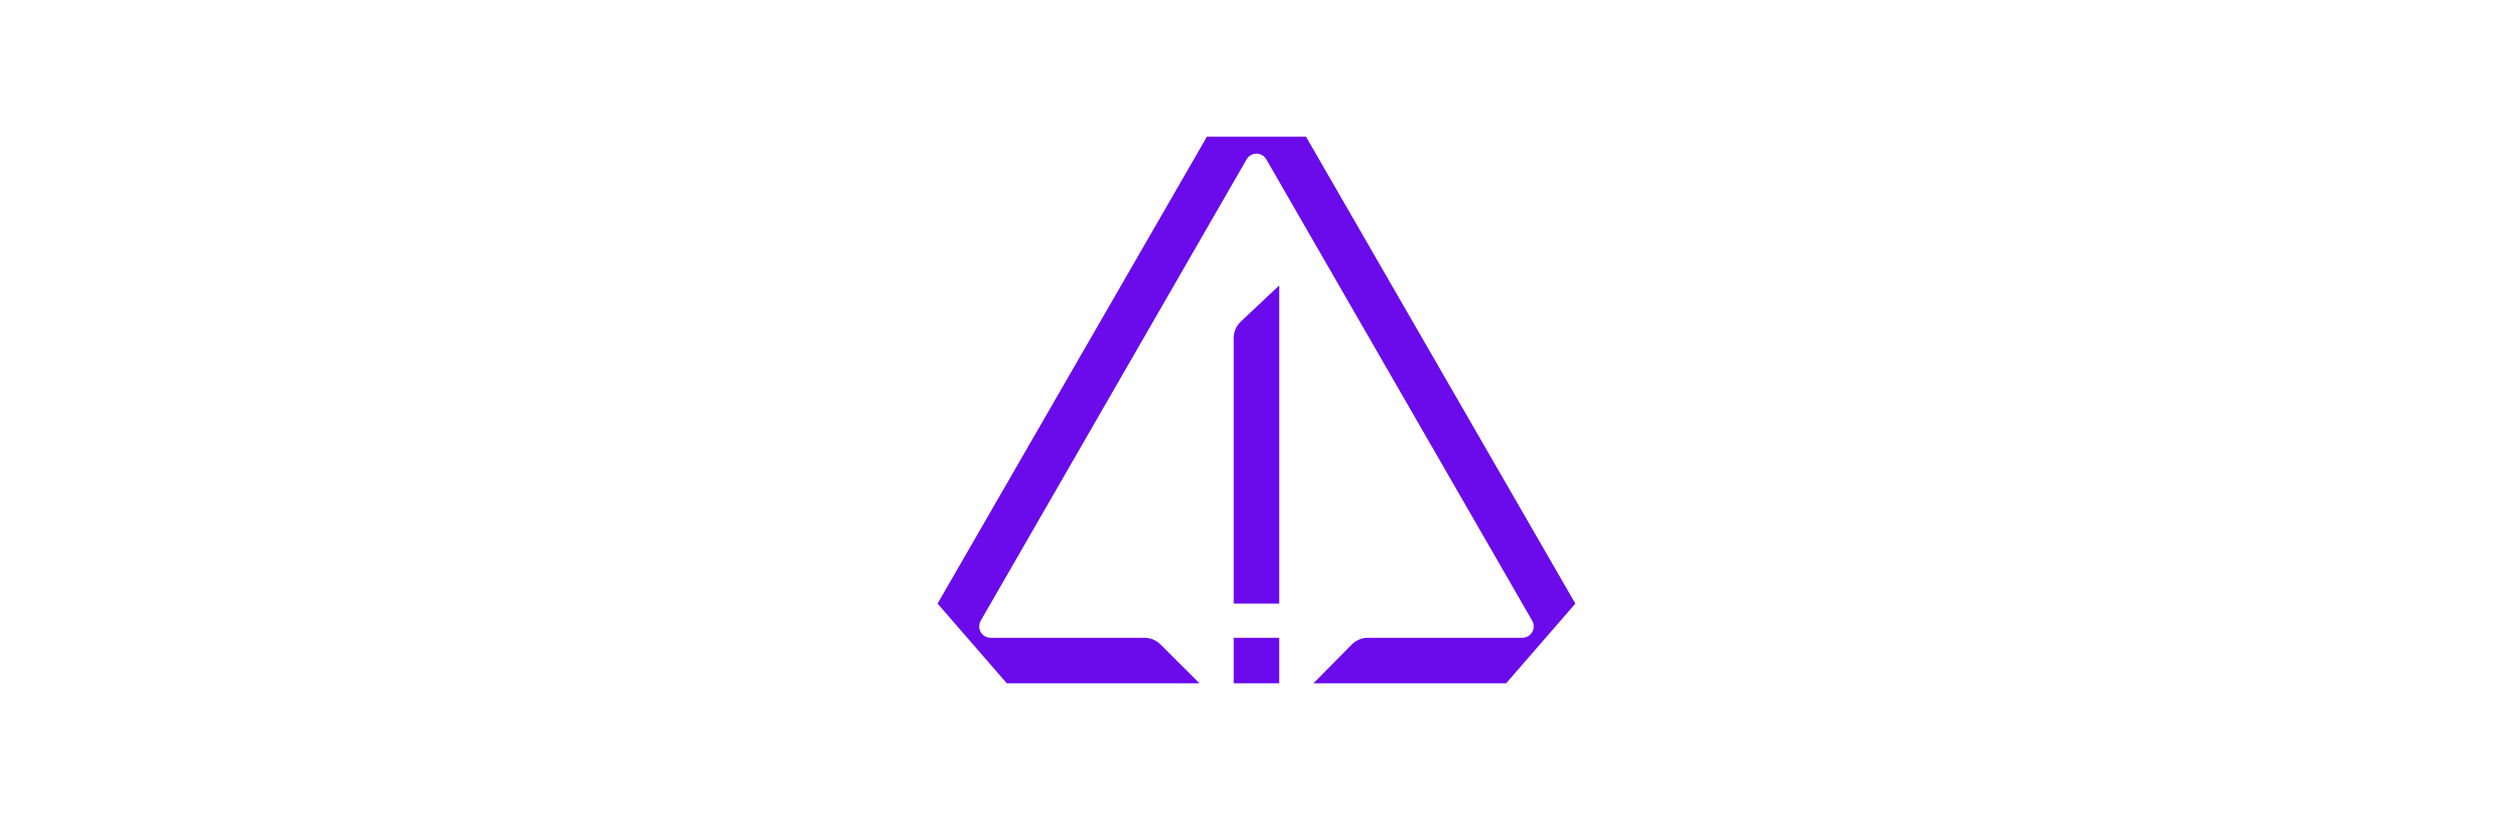 <svg width="250" height="82" viewBox="0 0 250 82" fill="none" xmlns="http://www.w3.org/2000/svg">
<path d="M120.692 13.667H130.6L157.535 60.361L150.611 68.333H131.341L135.179 64.45C135.391 64.237 135.643 64.067 135.92 63.952C136.198 63.837 136.495 63.778 136.796 63.778H152.239C152.439 63.777 152.634 63.723 152.806 63.623C152.978 63.522 153.121 63.378 153.22 63.205C153.32 63.032 153.372 62.837 153.371 62.637C153.371 62.438 153.318 62.242 153.219 62.069L126.637 15.944C126.538 15.769 126.394 15.623 126.22 15.522C126.046 15.421 125.848 15.367 125.646 15.367C125.445 15.367 125.247 15.421 125.073 15.522C124.899 15.623 124.755 15.769 124.655 15.944L98.074 62.069C97.974 62.242 97.921 62.438 97.921 62.637C97.921 62.837 97.973 63.032 98.072 63.205C98.171 63.378 98.314 63.522 98.486 63.623C98.658 63.723 98.854 63.777 99.053 63.778H114.44C115.041 63.777 115.618 64.015 116.045 64.438L119.952 68.333H100.682L93.757 60.361L120.692 13.667Z" fill="#6B0AEA"/>
<path d="M123.368 33.814V60.361H127.924V28.541L124.086 32.151C123.859 32.364 123.678 32.622 123.555 32.908C123.431 33.194 123.368 33.502 123.368 33.814Z" fill="#6B0AEA"/>
<path d="M127.924 68.333V63.778H123.368V68.333H127.924Z" fill="#6B0AEA"/>
</svg>
